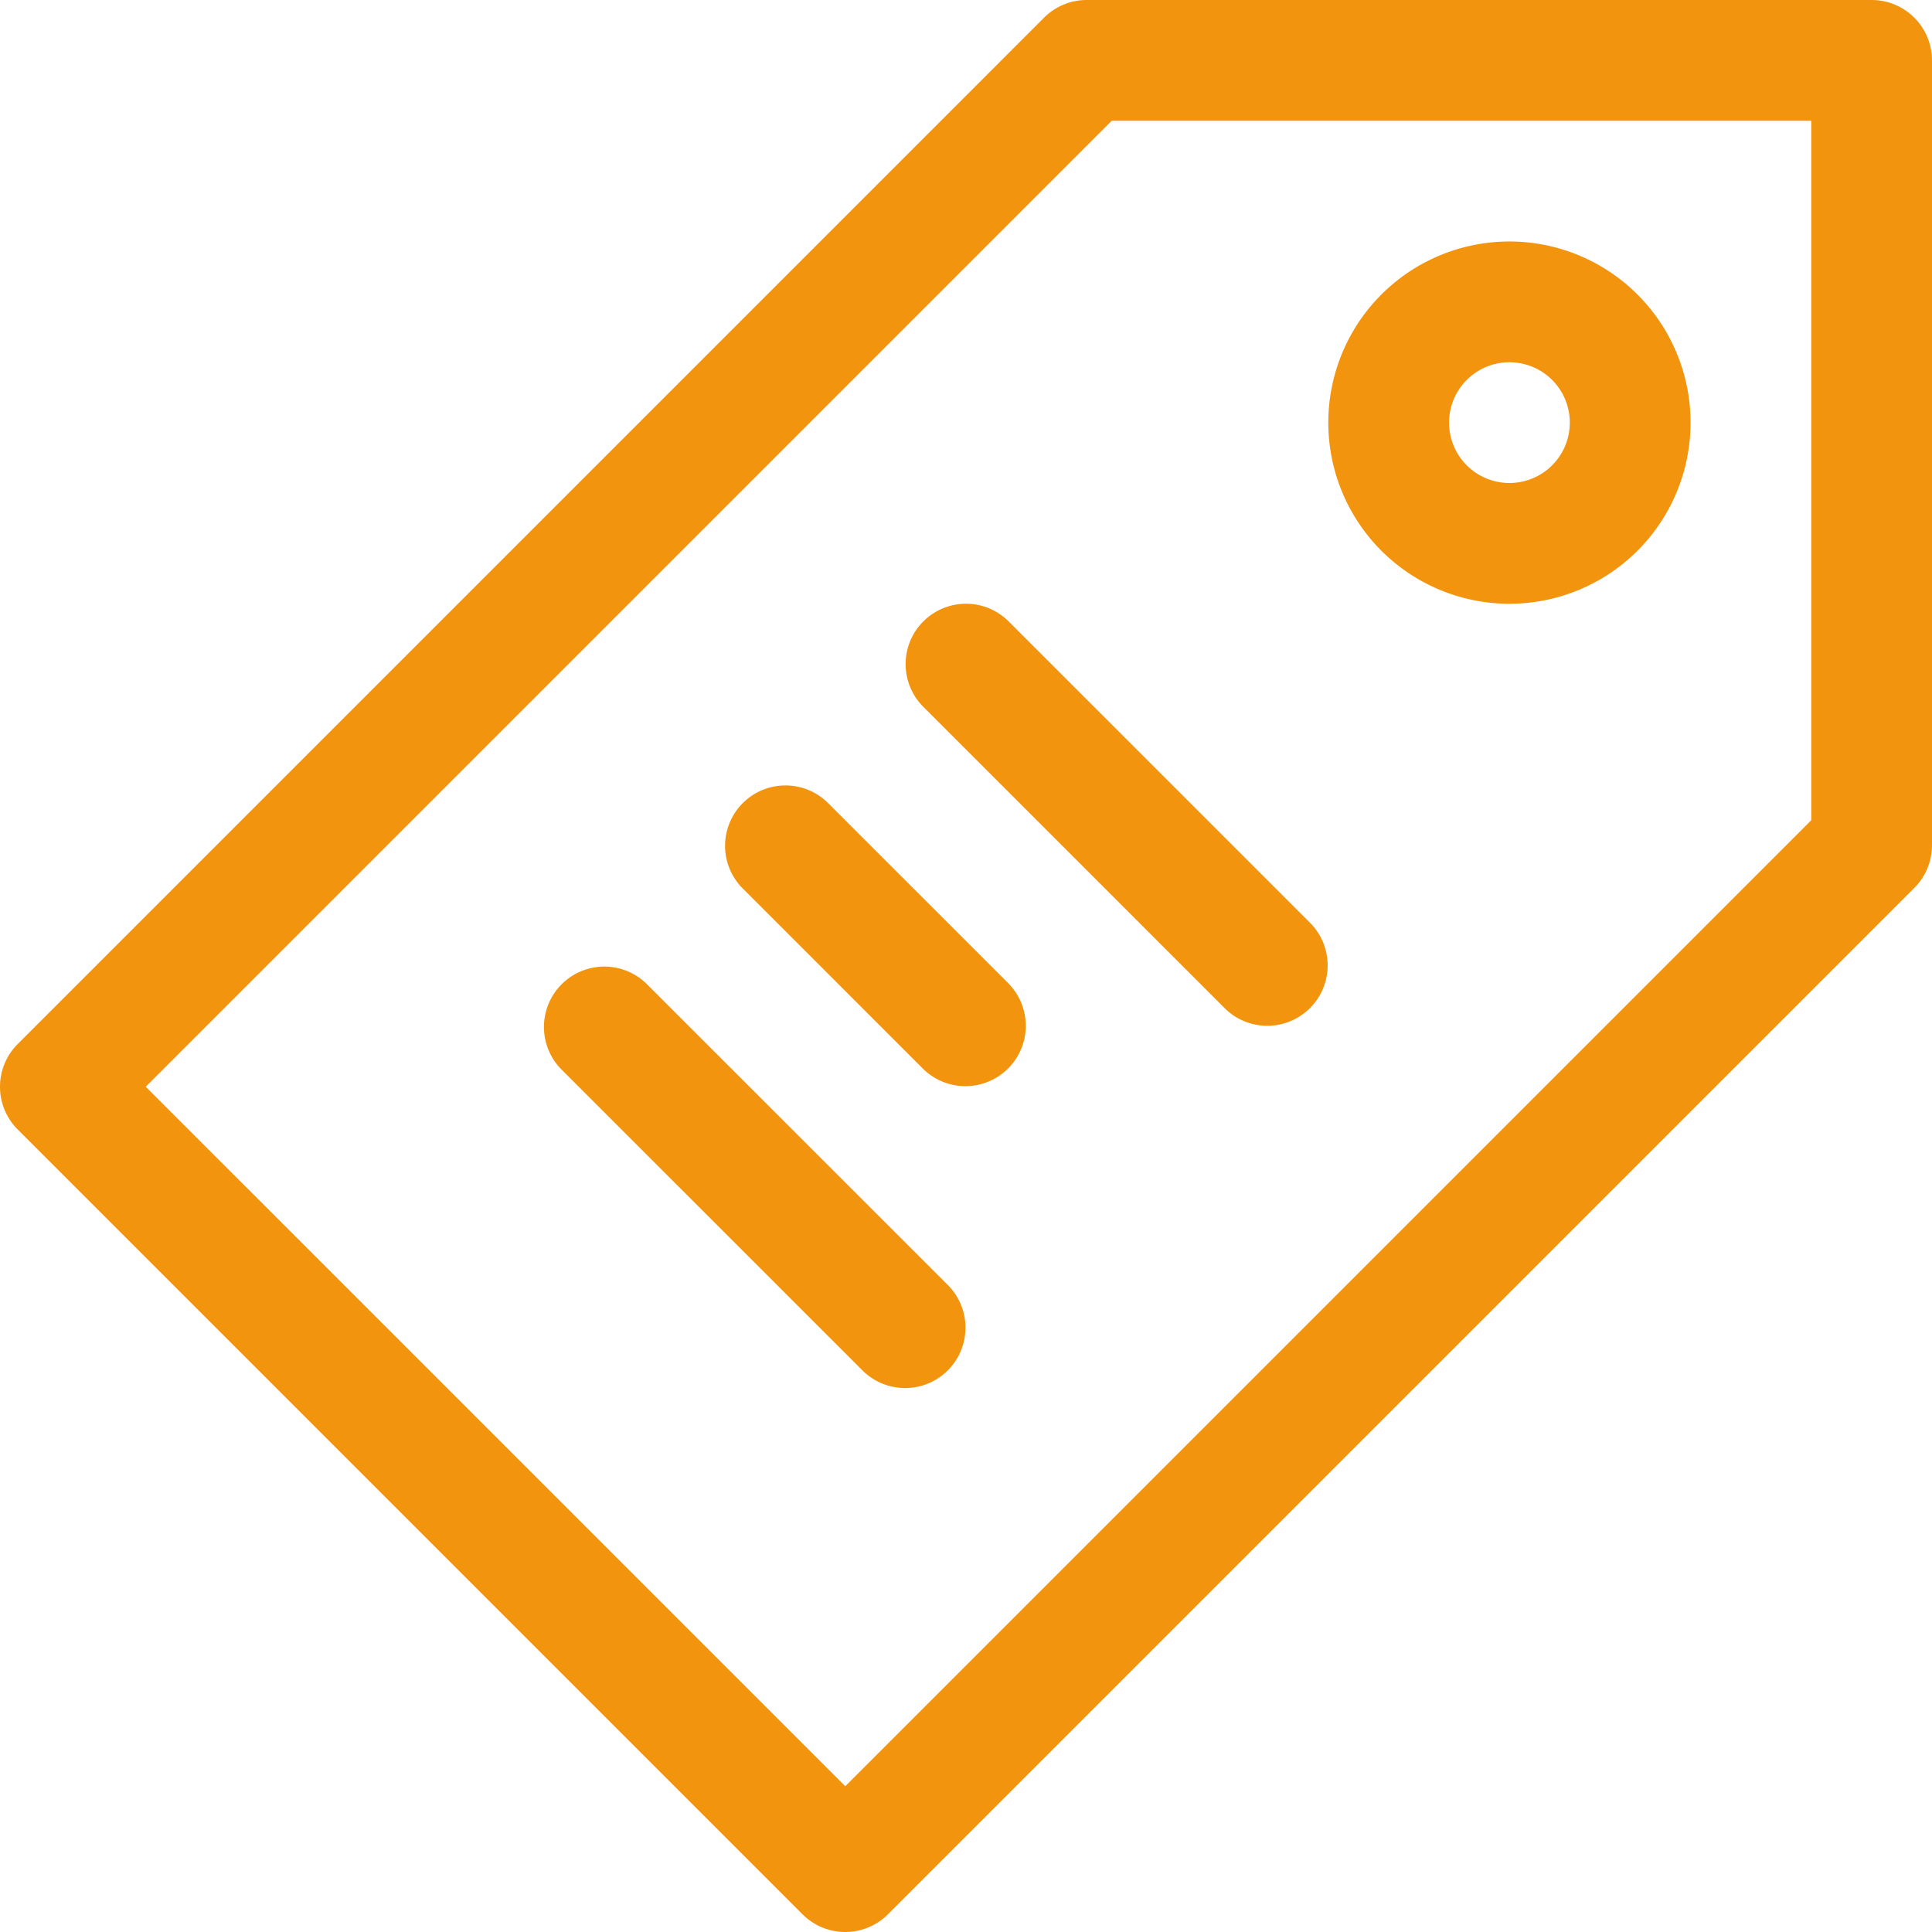 <svg id="Group_11249" data-name="Group 11249" xmlns="http://www.w3.org/2000/svg" xmlns:xlink="http://www.w3.org/1999/xlink" width="100" height="100" viewBox="0 0 100 100">
  <defs>
    <clipPath id="clip-path">
      <rect id="Rectangle_7995" data-name="Rectangle 7995" width="100" height="100" fill="#f2940d"/>
    </clipPath>
  </defs>
  <g id="Group_11127" data-name="Group 11127" clip-path="url(#clip-path)">
    <path id="Path_24088" data-name="Path 24088" d="M361.372,82.75A9.375,9.375,0,1,0,352,73.375a9.375,9.375,0,0,0,9.375,9.375m0-12.5a3.125,3.125,0,1,1-3.125,3.125,3.125,3.125,0,0,1,3.125-3.125" transform="translate(-283.247 -51.5)" fill="#f2940d"/>
    <path id="Path_24089" data-name="Path 24089" d="M96.875,0H56.25A3.125,3.125,0,0,0,54.04.915L.915,54.041a3.125,3.125,0,0,0,0,4.419L41.54,99.085a3.125,3.125,0,0,0,4.419,0L99.084,45.96A3.125,3.125,0,0,0,100,43.75V3.125A3.125,3.125,0,0,0,96.875,0M93.75,42.455l-50,50L7.543,56.25l50-50H93.75Z" transform="translate(0)" fill="#f2940d"/>
    <path id="Path_24090" data-name="Path 24090" d="M240.915,160.917a3.125,3.125,0,0,0,0,4.419l15.625,15.625a3.125,3.125,0,0,0,4.419-4.419l-15.625-15.625a3.125,3.125,0,0,0-4.419,0" transform="translate(-193.125 -128.752)" fill="#f2940d"/>
    <path id="Path_24091" data-name="Path 24091" d="M197.49,209.073a3.125,3.125,0,0,0-4.419,4.419l9.375,9.375a3.125,3.125,0,0,0,4.419-4.419Z" transform="translate(-154.656 -167.533)" fill="#f2940d"/>
    <path id="Path_24092" data-name="Path 24092" d="M149.49,257.073a3.125,3.125,0,0,0-4.419,4.419L160.7,277.117a3.125,3.125,0,0,0,4.419-4.419Z" transform="translate(-116.031 -206.157)" fill="#f2940d"/>
  </g>
</svg>
